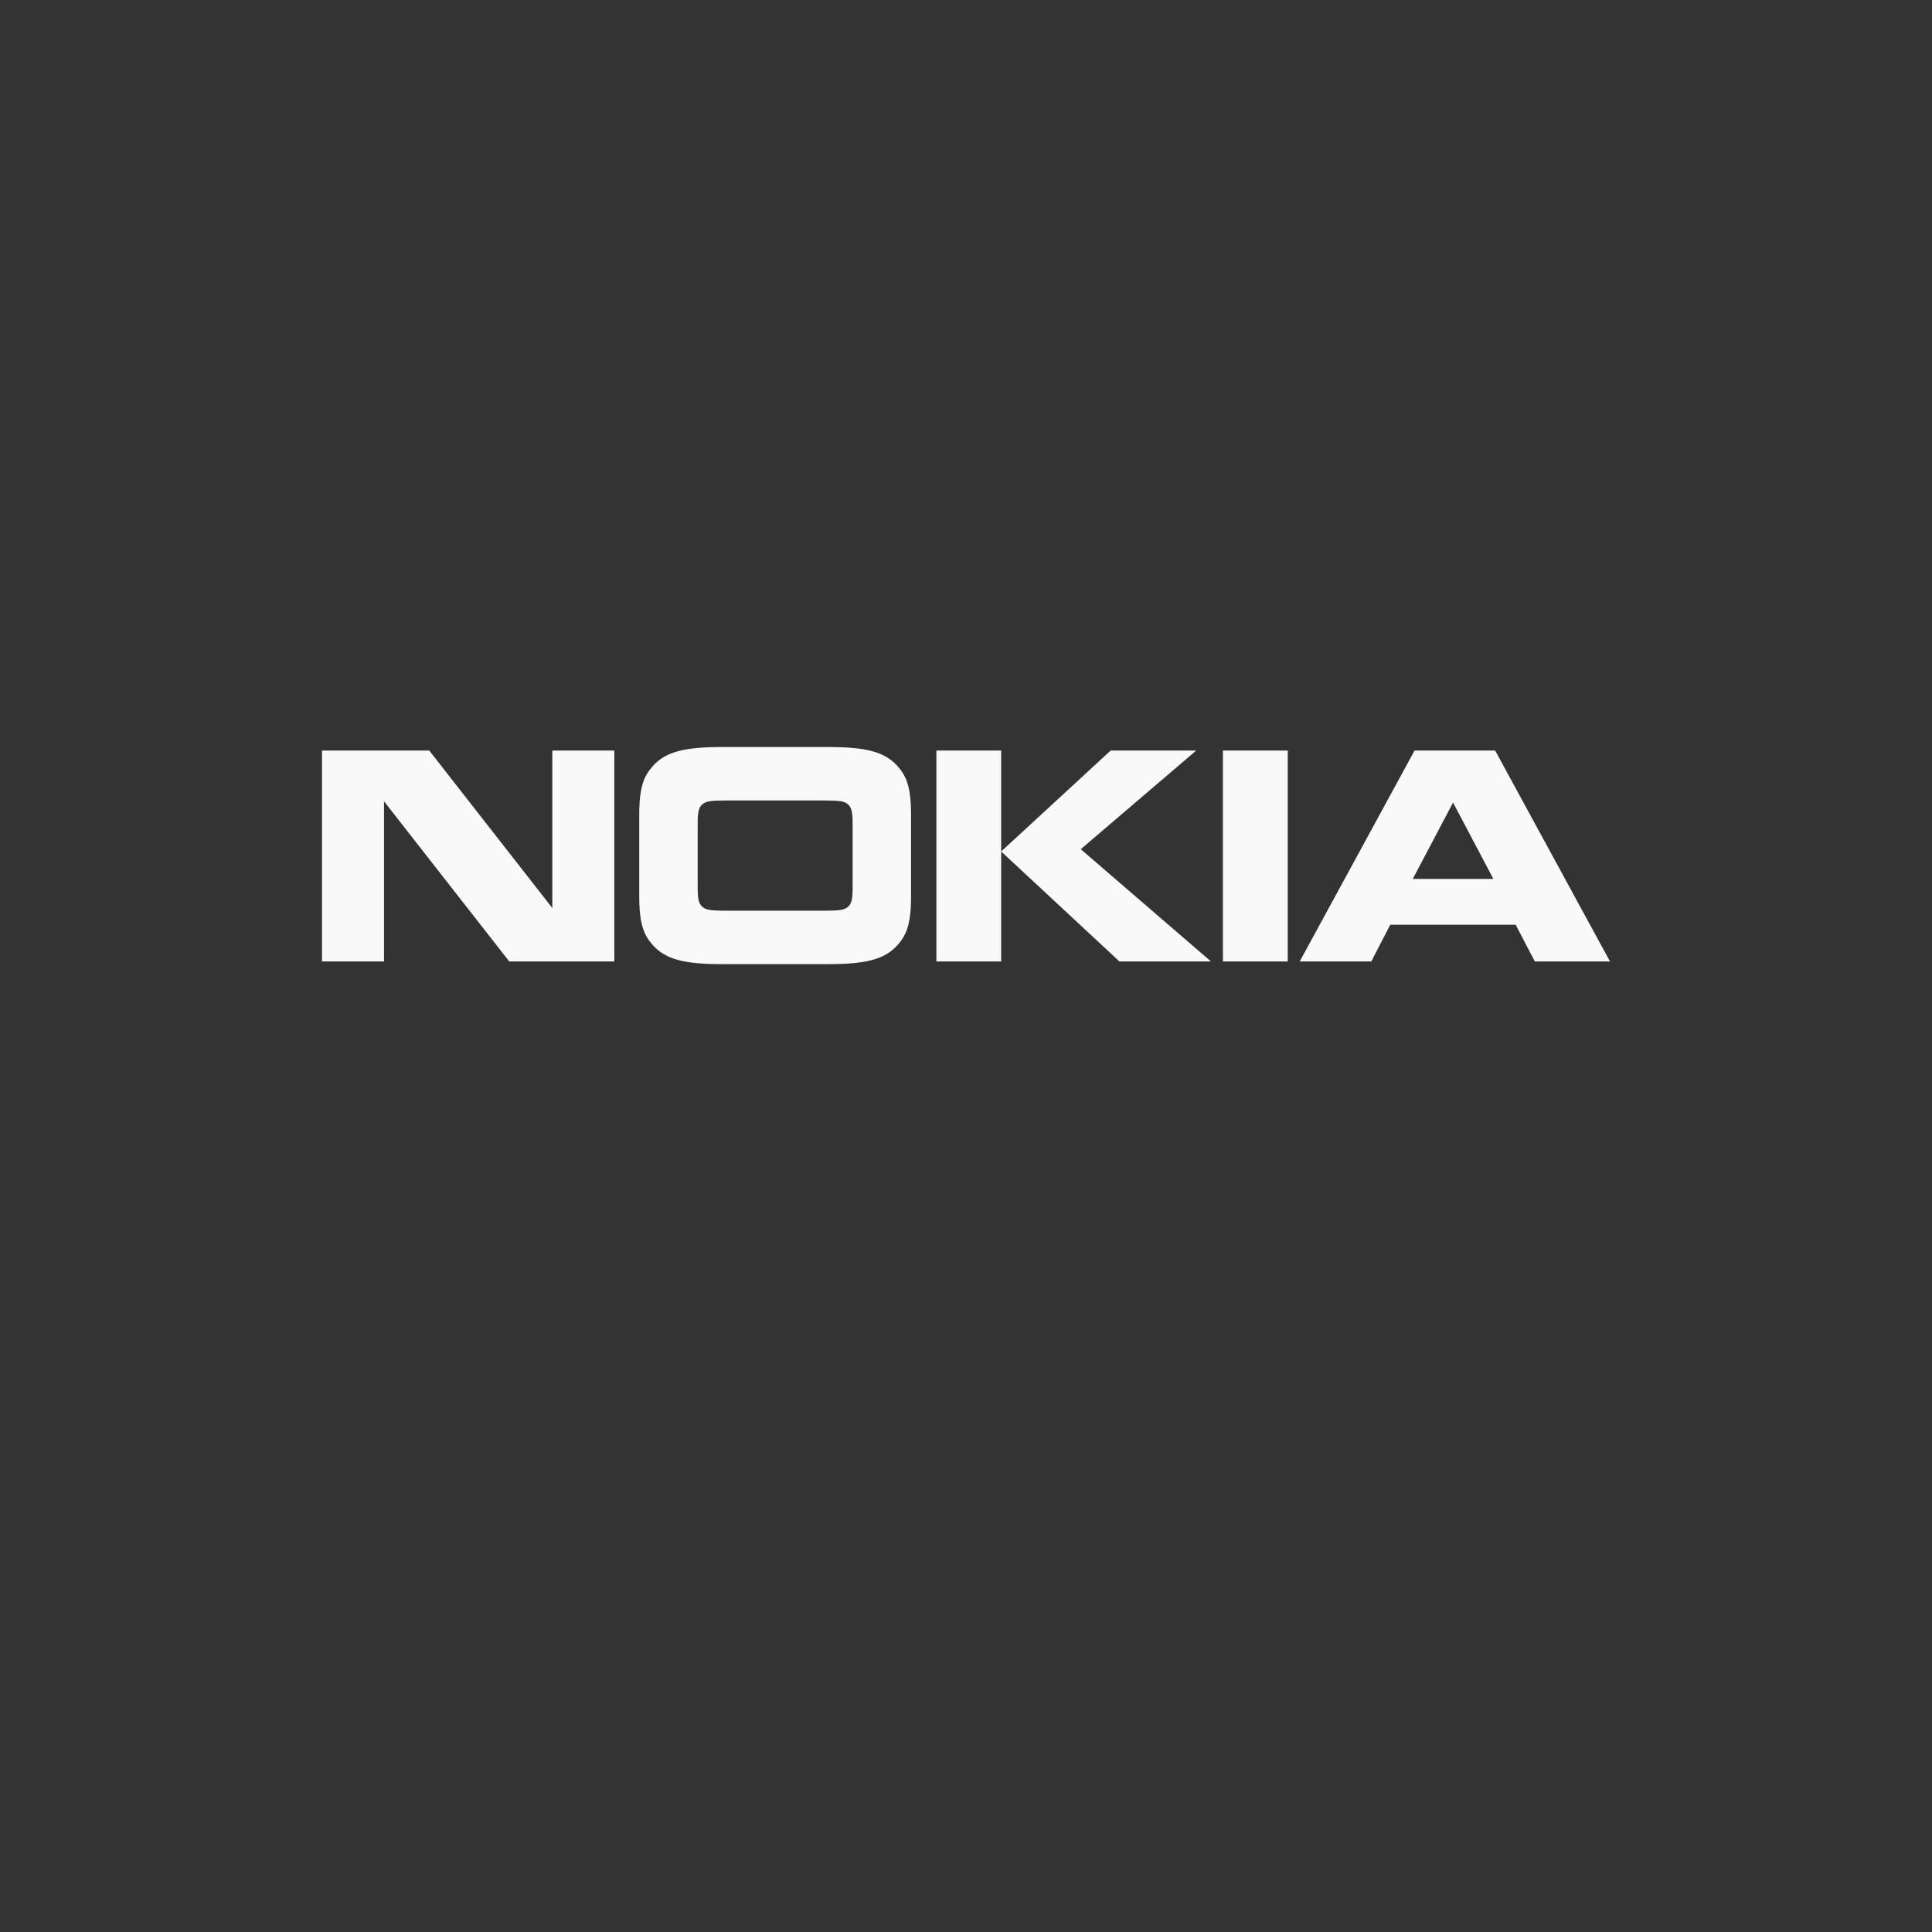 <svg width="150" height="150" viewBox="0 0 150 150" fill="none" xmlns="http://www.w3.org/2000/svg">
<rect x="0" y="0" width="150" height="150" fill="#333333" stroke="none"/>
<path fill-rule="evenodd" clip-rule="evenodd" d="M69.665 73.397C70.331 72.645 70.734 71.86 70.734 69.584V63.271C70.734 60.996 70.331 60.212 69.665 59.459C68.644 58.337 67.157 58 64.294 58H56.072C53.209 58 51.721 58.337 50.7 59.459C50.034 60.212 49.631 60.996 49.631 63.271V69.584C49.631 71.86 50.034 72.645 50.7 73.397C51.72 74.517 53.209 74.855 56.072 74.855H64.294C67.157 74.855 68.644 74.517 69.665 73.397ZM25 74.647H29.815V62.214L39.538 74.647H47.696V58.273H42.881V70.498L33.328 58.273H25V74.647ZM64.091 70.706C65.191 70.706 65.579 70.641 65.843 70.401C66.089 70.177 66.198 69.889 66.198 68.926V63.929C66.198 62.966 66.089 62.68 65.843 62.455C65.579 62.214 65.191 62.15 64.091 62.15H56.274C55.174 62.15 54.786 62.214 54.524 62.455C54.276 62.68 54.167 62.966 54.167 63.929V68.926C54.167 69.889 54.276 70.177 54.524 70.401C54.786 70.641 55.174 70.706 56.274 70.706H64.091ZM77.731 74.647V66.108L86.912 74.647H94.02L83.909 65.931L92.874 58.273H86.231L77.731 66.108V58.273H72.7V74.647H77.731ZM99.98 58.273H94.948V74.647H99.98V58.273ZM119.164 74.647L117.675 71.795H107.939L106.467 74.646H100.909L109.827 58.273H116.083L125 74.647H119.164ZM115.944 68.239H109.688L112.815 62.31L115.944 68.239Z" fill="#F9F9F9"/>
</svg>
